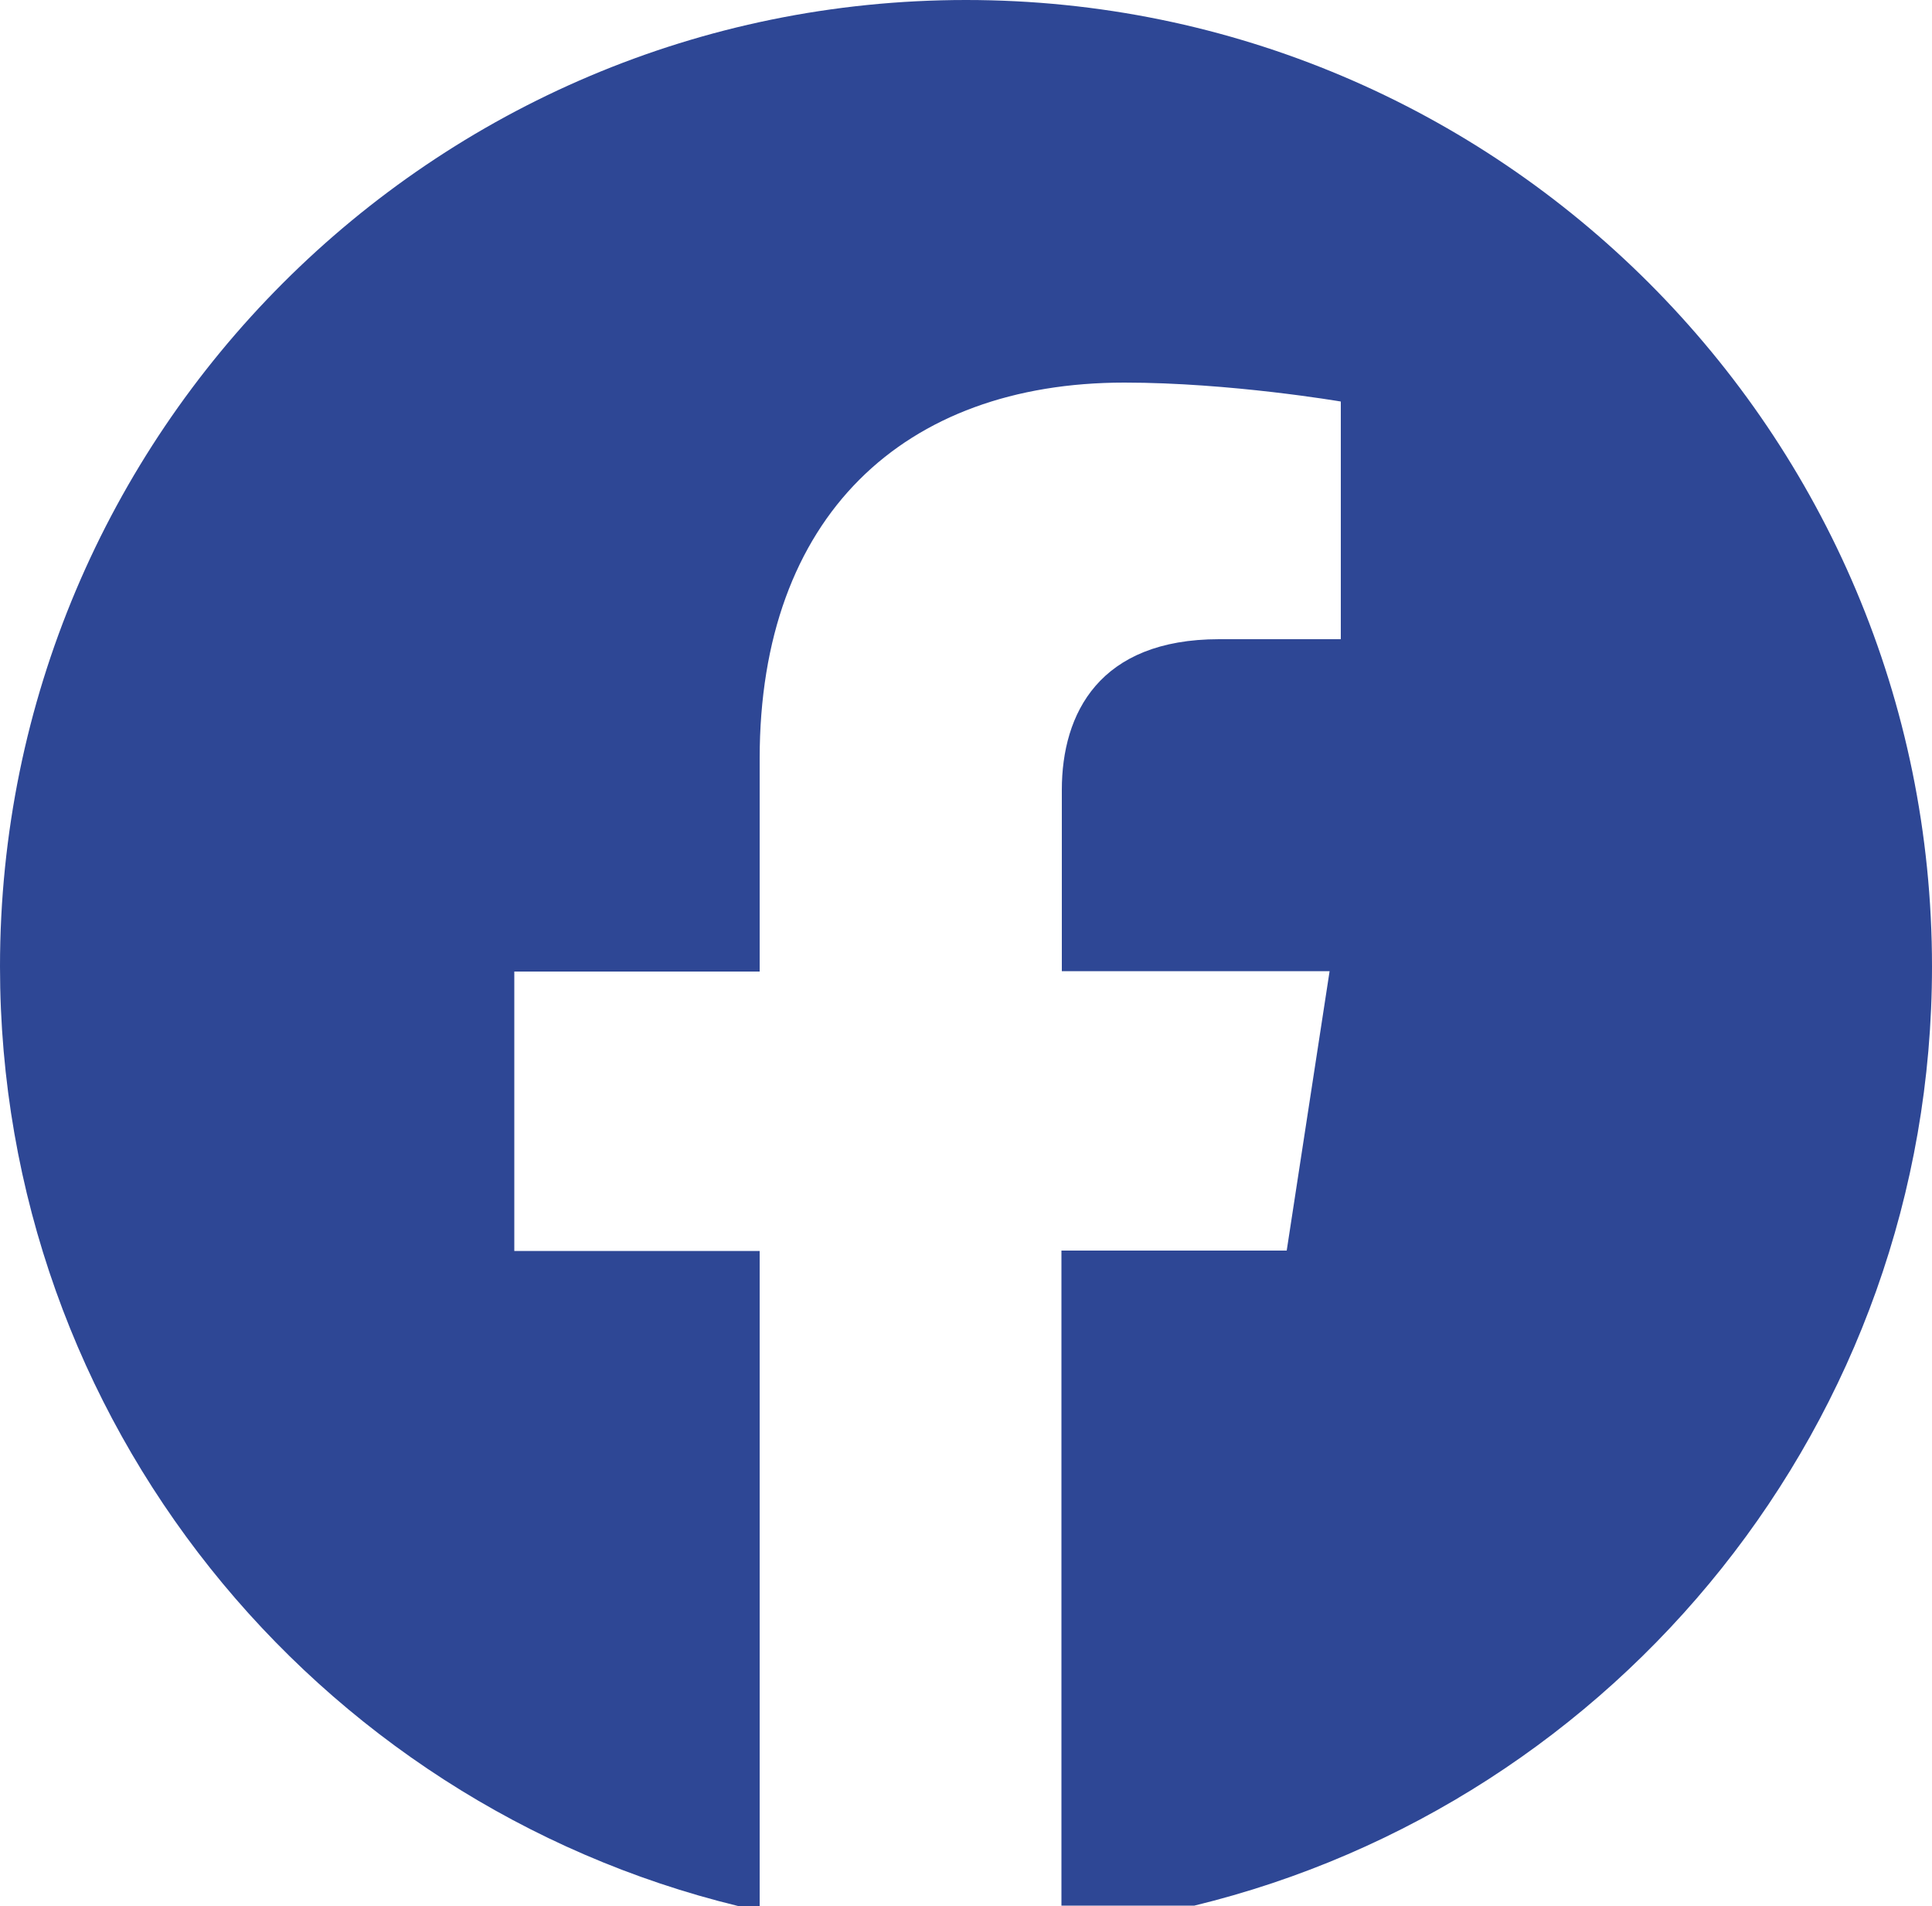 <?xml version="1.0" encoding="UTF-8"?>
<svg xmlns="http://www.w3.org/2000/svg" data-name="Layer 1" viewBox="0 0 50 49.31">
  <defs>
    <style>
      .icon-reviews-facebook-1 {
        fill: #2e4795;
        fill-rule: evenodd;
        stroke-width: 0px;
      }
    </style>
  </defs>
  <path class="icon-reviews-facebook-1" d="M30.91,49.31h-3.44v-16.95h5.83l1.11-7.23h-6.93v-4.69c0-1.98.97-3.9,4.07-3.9h3.15v-6.15s-2.86-.49-5.6-.49c-5.71,0-9.44,3.46-9.44,9.73v5.51h-6.35v7.23h6.35v16.95h-.56C8.14,46.65,0,36.78,0,25.01,0,11.2,11.19,0,25,0s25,11.2,25,25.01c0,11.77-8.14,21.64-19.09,24.3Z"></path>
</svg>
